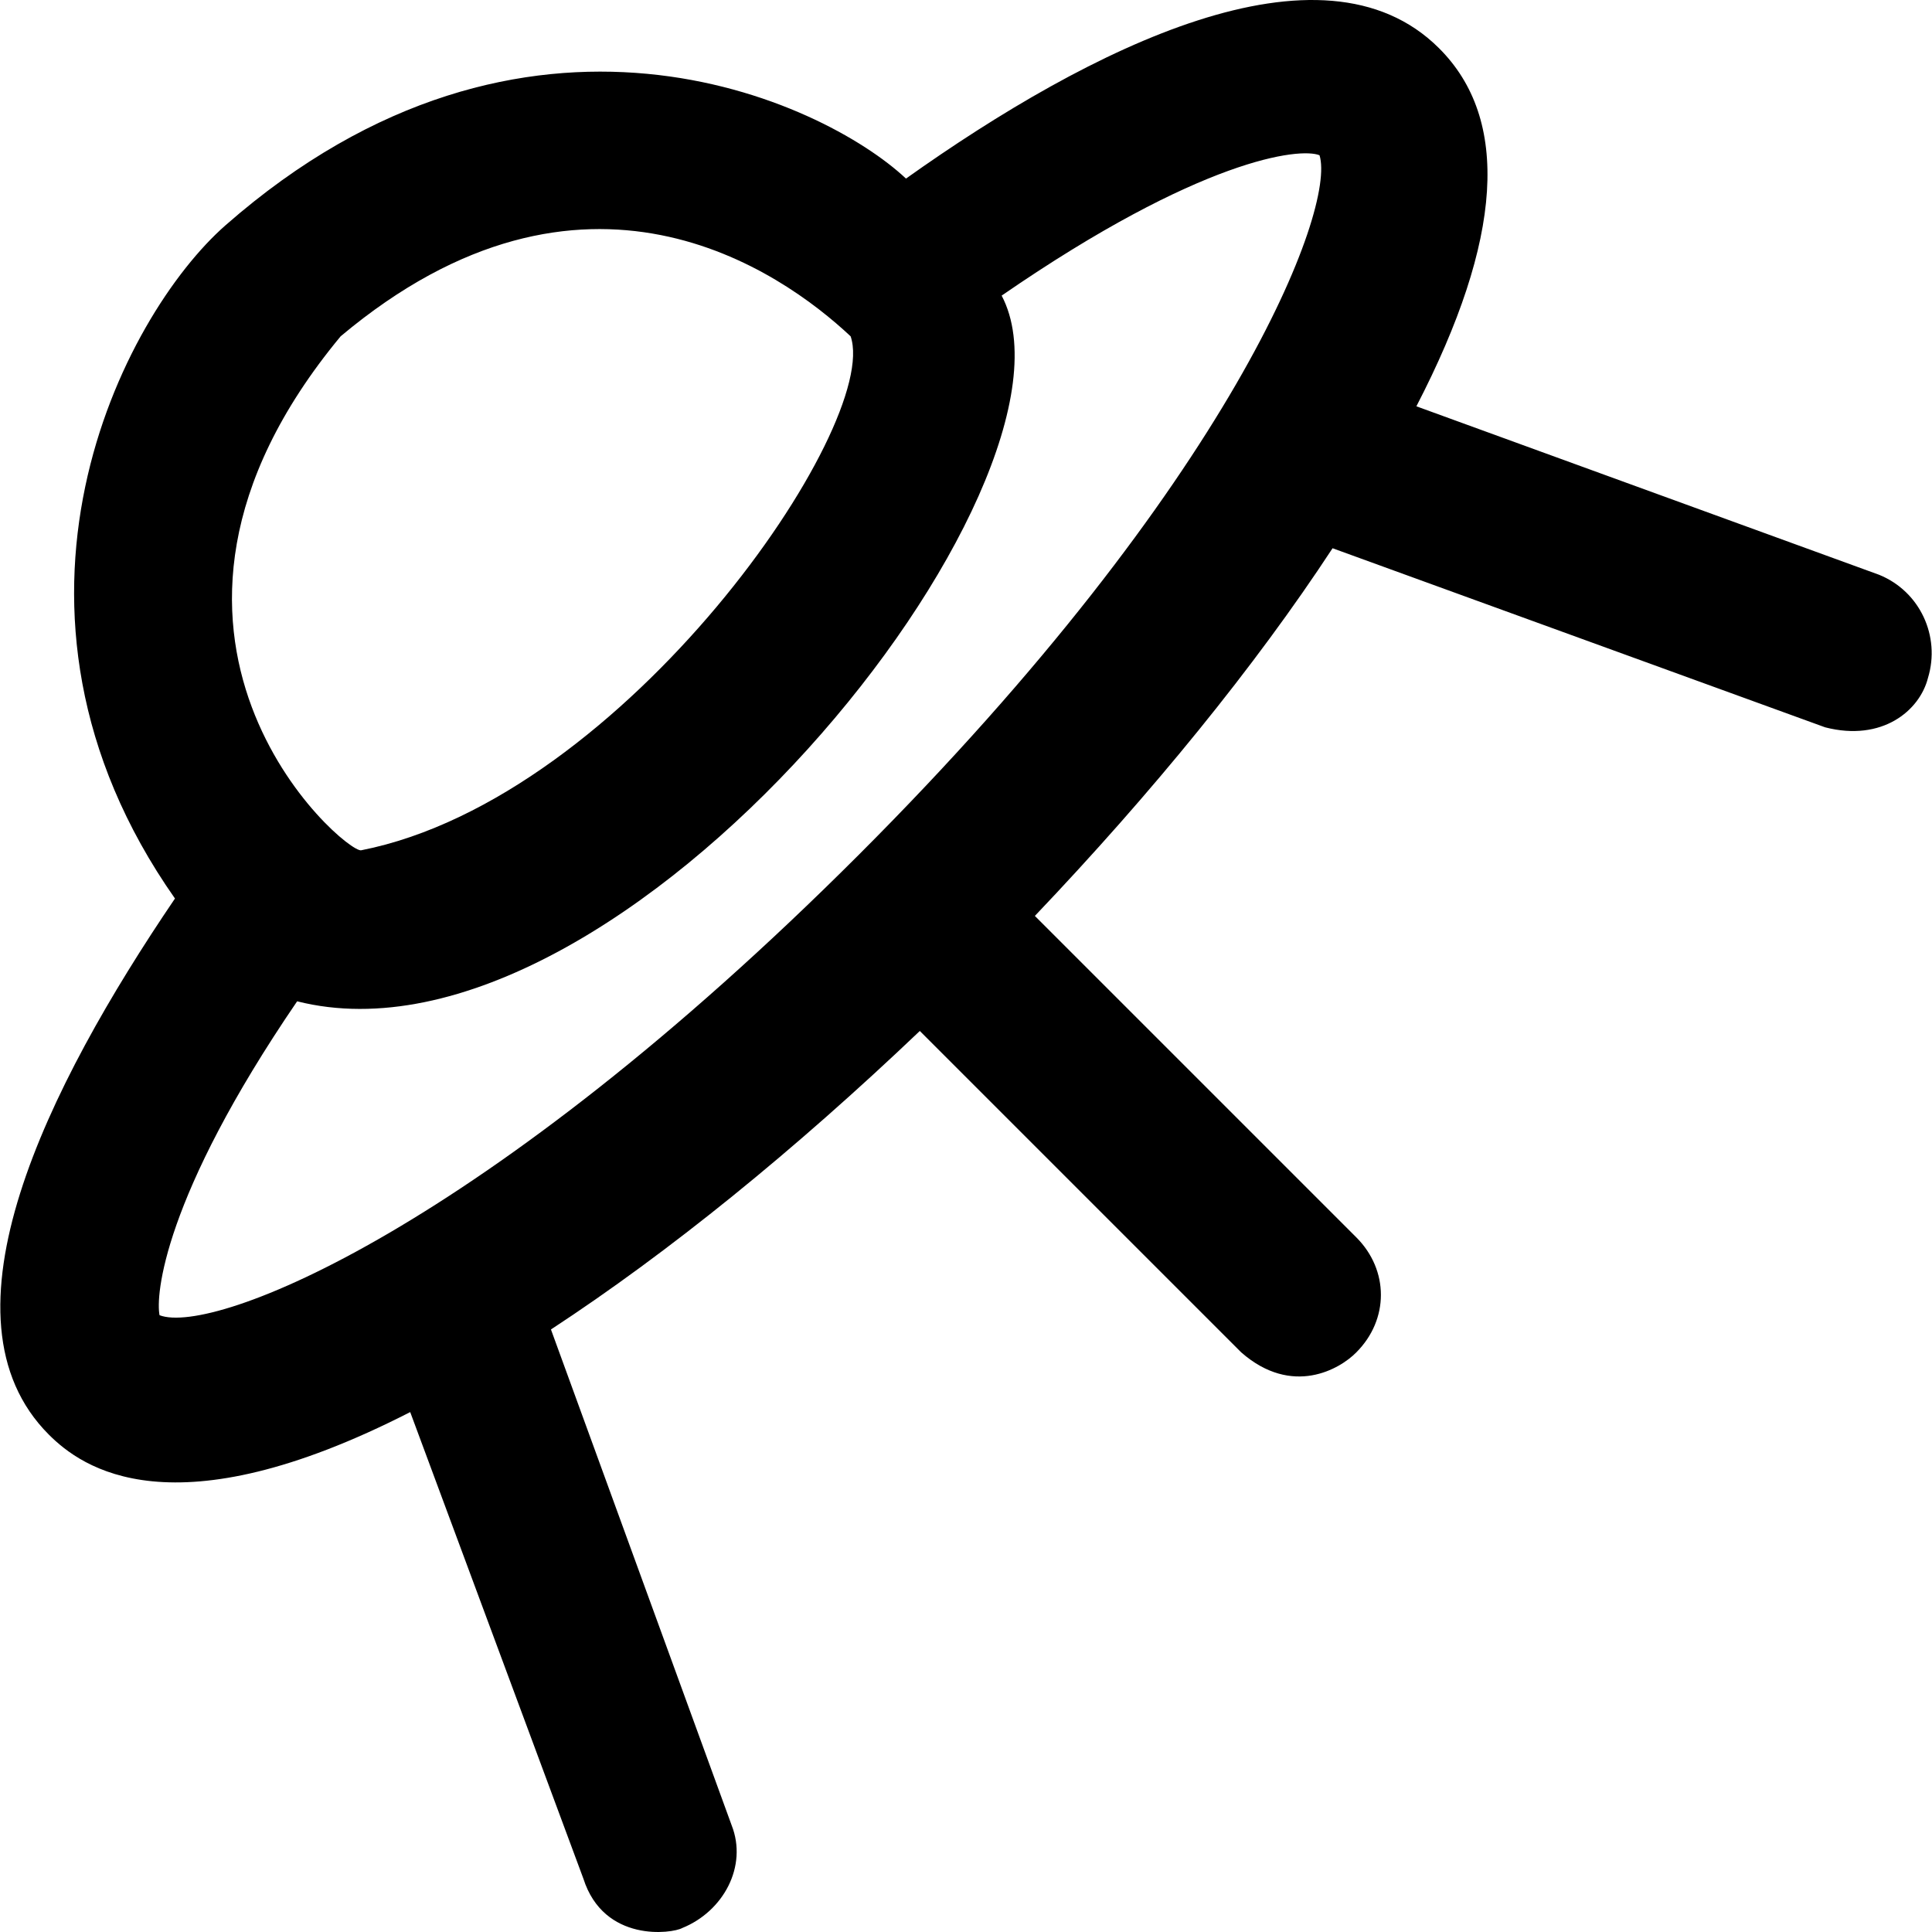 <?xml version="1.0" encoding="iso-8859-1"?>
<!-- Uploaded to: SVG Repo, www.svgrepo.com, Generator: SVG Repo Mixer Tools -->
<svg fill="#000000" height="800px" width="800px" version="1.1" id="Capa_1" xmlns="http://www.w3.org/2000/svg" xmlns:xlink="http://www.w3.org/1999/xlink" 
	 viewBox="0 0 488.674 488.674" xml:space="preserve">
<g>
	<path d="M475.256,145.369l-117-42.6c21.9-42.3,23.8-72.6,5.7-90.6c-29.6-29.5-88.1-0.2-134.8,33c-21.1-19.8-96.2-54.8-172.1,11.8
		c-26,22.8-64.4,96.8-12.8,170.3c-32.3,47.6-61.5,106-31.9,135.6c8.3,8.3,31.2,25.1,91.4-5.7l43.8,118c5.2,16.3,22.5,13.9,25,12.5
		c10.4-4.2,16.6-15.6,12.5-26l-45.7-125.4c29.8-19.5,61.6-45.3,93.3-75.5l81.3,81.3c12.9,11.3,25,4.2,29.1,0
		c8.3-8.3,8.3-20.8,0-29.1l-81.3-81.3c29.6-31.1,55.7-63.1,75.3-93l124.6,45.3c14.4,3.7,23.9-4.2,26-12.5
		C490.856,160.969,485.656,149.569,475.256,145.369z M86.156,85.069c61.6-51.7,111.3-16.6,129,0c7.7,22.4-56.9,116.8-123.8,130
		C87.256,215.869,23.356,160.869,86.156,85.069z M40.356,332.669c-1-4.9,0.8-29.6,34.8-79.4c82,20.7,203-131.3,178.2-178.5
		c50.5-34.8,75.5-37.5,80.4-35.5c4.2,13.5-21.8,82.2-116.5,176.9S53.956,337.869,40.356,332.669z"/>
</g>
</svg>